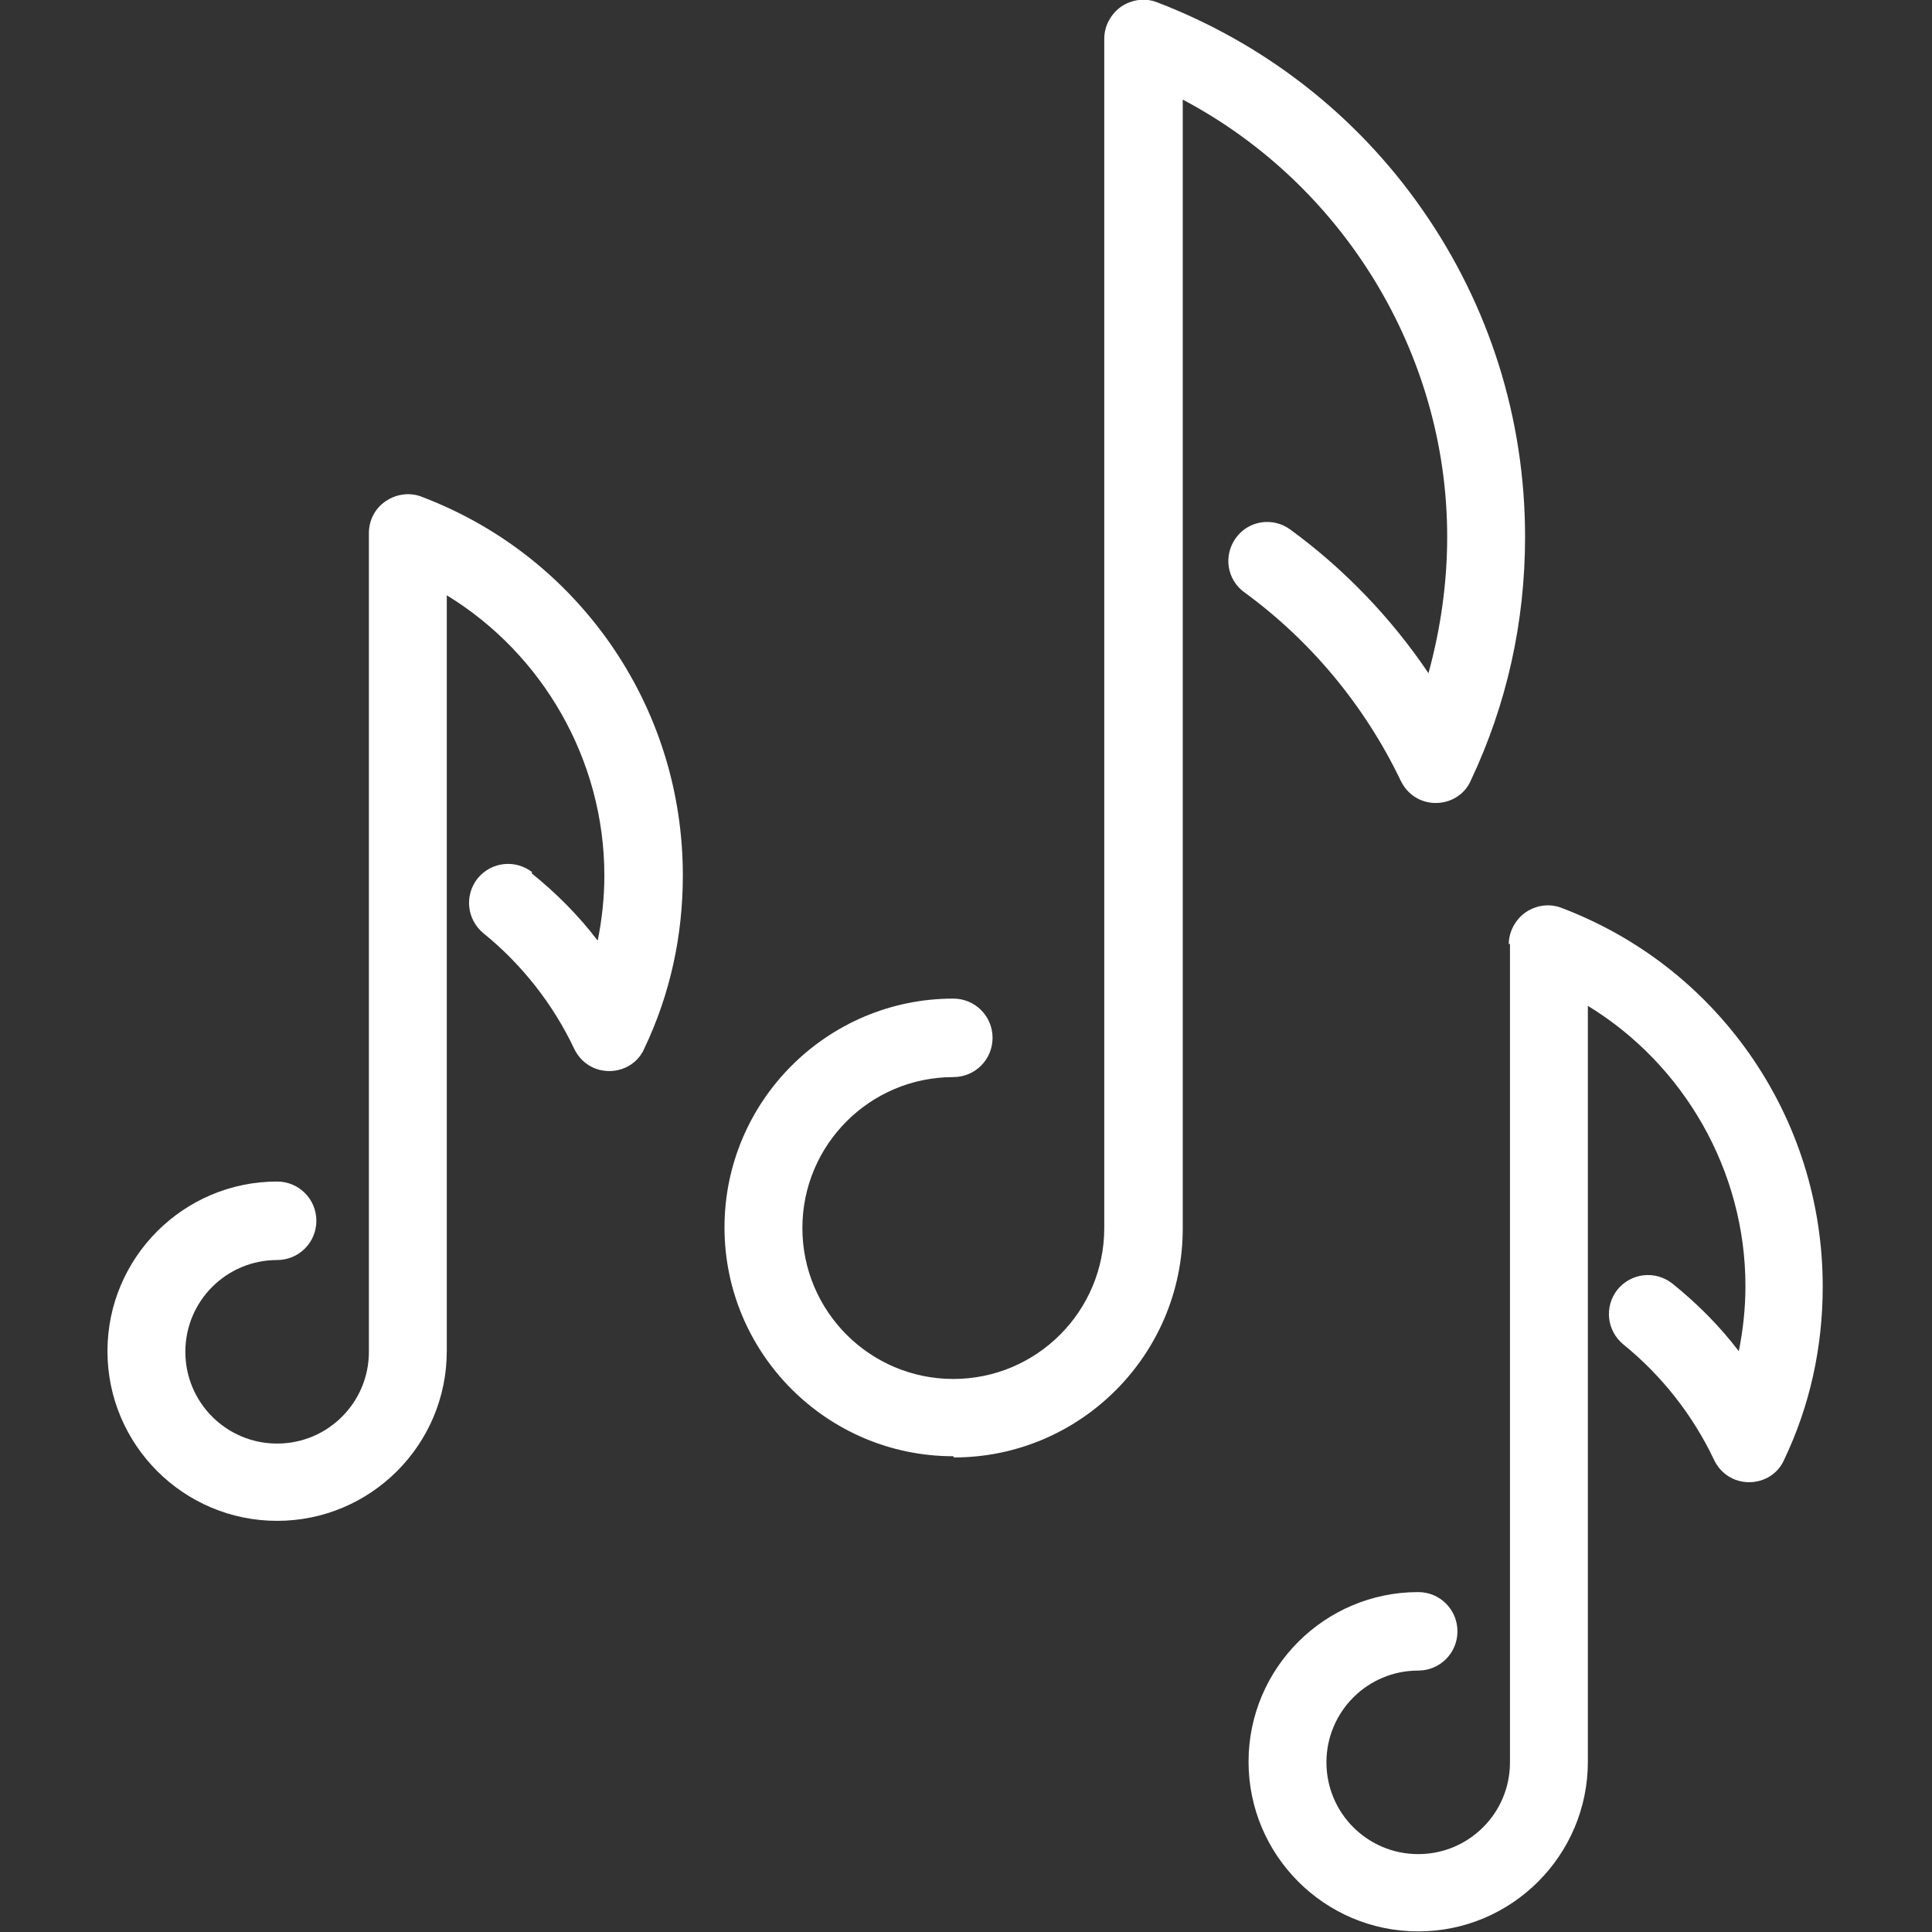 <?xml version="1.0" encoding="UTF-8"?>
<svg id="uuid-ee3c4f09-46af-4ffb-bdab-45811a6f810e" data-name="Ebene 1" xmlns="http://www.w3.org/2000/svg" viewBox="0 0 32 32">
  <rect x="0" y="0" width="32" height="32" fill="#333333" stroke="none"/>
  <path d="m15.8,24.14c2.09,0,3.79-1.7,3.79-3.79V1.65c2.65,1.4,4.38,4.2,4.38,7.24,0,.77-.11,1.53-.31,2.26-.62-.92-1.4-1.73-2.29-2.38-.29-.21-.69-.15-.9.14-.21.29-.15.69.14.9,1.11.81,2,1.89,2.59,3.12.11.23.33.37.58.37s.48-.14.58-.37c.6-1.27.9-2.63.9-4.04,0-1.95-.59-3.83-1.71-5.43-1.09-1.56-2.61-2.74-4.38-3.42-.2-.08-.42-.05-.6.07-.17.12-.28.32-.28.53v19.7c0,1.38-1.12,2.5-2.5,2.5s-2.5-1.12-2.5-2.5,1.12-2.5,2.5-2.5c.36,0,.65-.29.65-.65s-.29-.65-.65-.65c-2.09,0-3.79,1.7-3.79,3.79,0,2.09,1.7,3.79,3.79,3.79h0Z" style="fill: #ffffff;"/>
  <path d="m25.01,15.63v13.56c0,.84-.68,1.52-1.52,1.52s-1.52-.68-1.52-1.52.68-1.52,1.52-1.52c.36,0,.65-.29.65-.65s-.29-.65-.65-.65c-1.55,0-2.81,1.26-2.81,2.81s1.26,2.81,2.81,2.81,2.81-1.26,2.81-2.81v-12.52c1.59.97,2.61,2.73,2.61,4.64,0,.37-.04.73-.11,1.08-.32-.42-.69-.79-1.1-1.12-.28-.22-.68-.18-.91.1-.22.28-.18.68.1.91.63.51,1.15,1.17,1.5,1.91.11.23.33.37.58.37.25,0,.48-.14.58-.37.43-.9.64-1.87.64-2.87,0-1.39-.42-2.72-1.21-3.85-.78-1.11-1.85-1.94-3.11-2.42-.2-.08-.42-.05-.6.07-.17.12-.28.32-.28.53h0Z" style="fill: #ffffff;"/>
  <path d="m8.82,14.45c-.28-.22-.68-.18-.91.1-.22.28-.18.68.1.91.63.51,1.15,1.17,1.5,1.91.11.23.33.37.58.37s.48-.14.58-.37c.43-.9.64-1.87.64-2.87,0-1.39-.42-2.72-1.21-3.85-.78-1.11-1.85-1.94-3.11-2.42-.2-.08-.42-.05-.6.07-.18.12-.28.32-.28.53v13.56c0,.84-.68,1.52-1.52,1.52s-1.52-.68-1.52-1.52.68-1.52,1.52-1.52c.36,0,.65-.29.65-.65s-.29-.65-.65-.65c-1.55,0-2.81,1.26-2.81,2.81s1.26,2.81,2.81,2.81,2.81-1.26,2.81-2.81v-12.52c1.59.97,2.61,2.73,2.61,4.64,0,.37-.04.73-.11,1.08-.32-.42-.69-.79-1.1-1.12h0Z" style="fill: #ffffff;"/>
</svg>